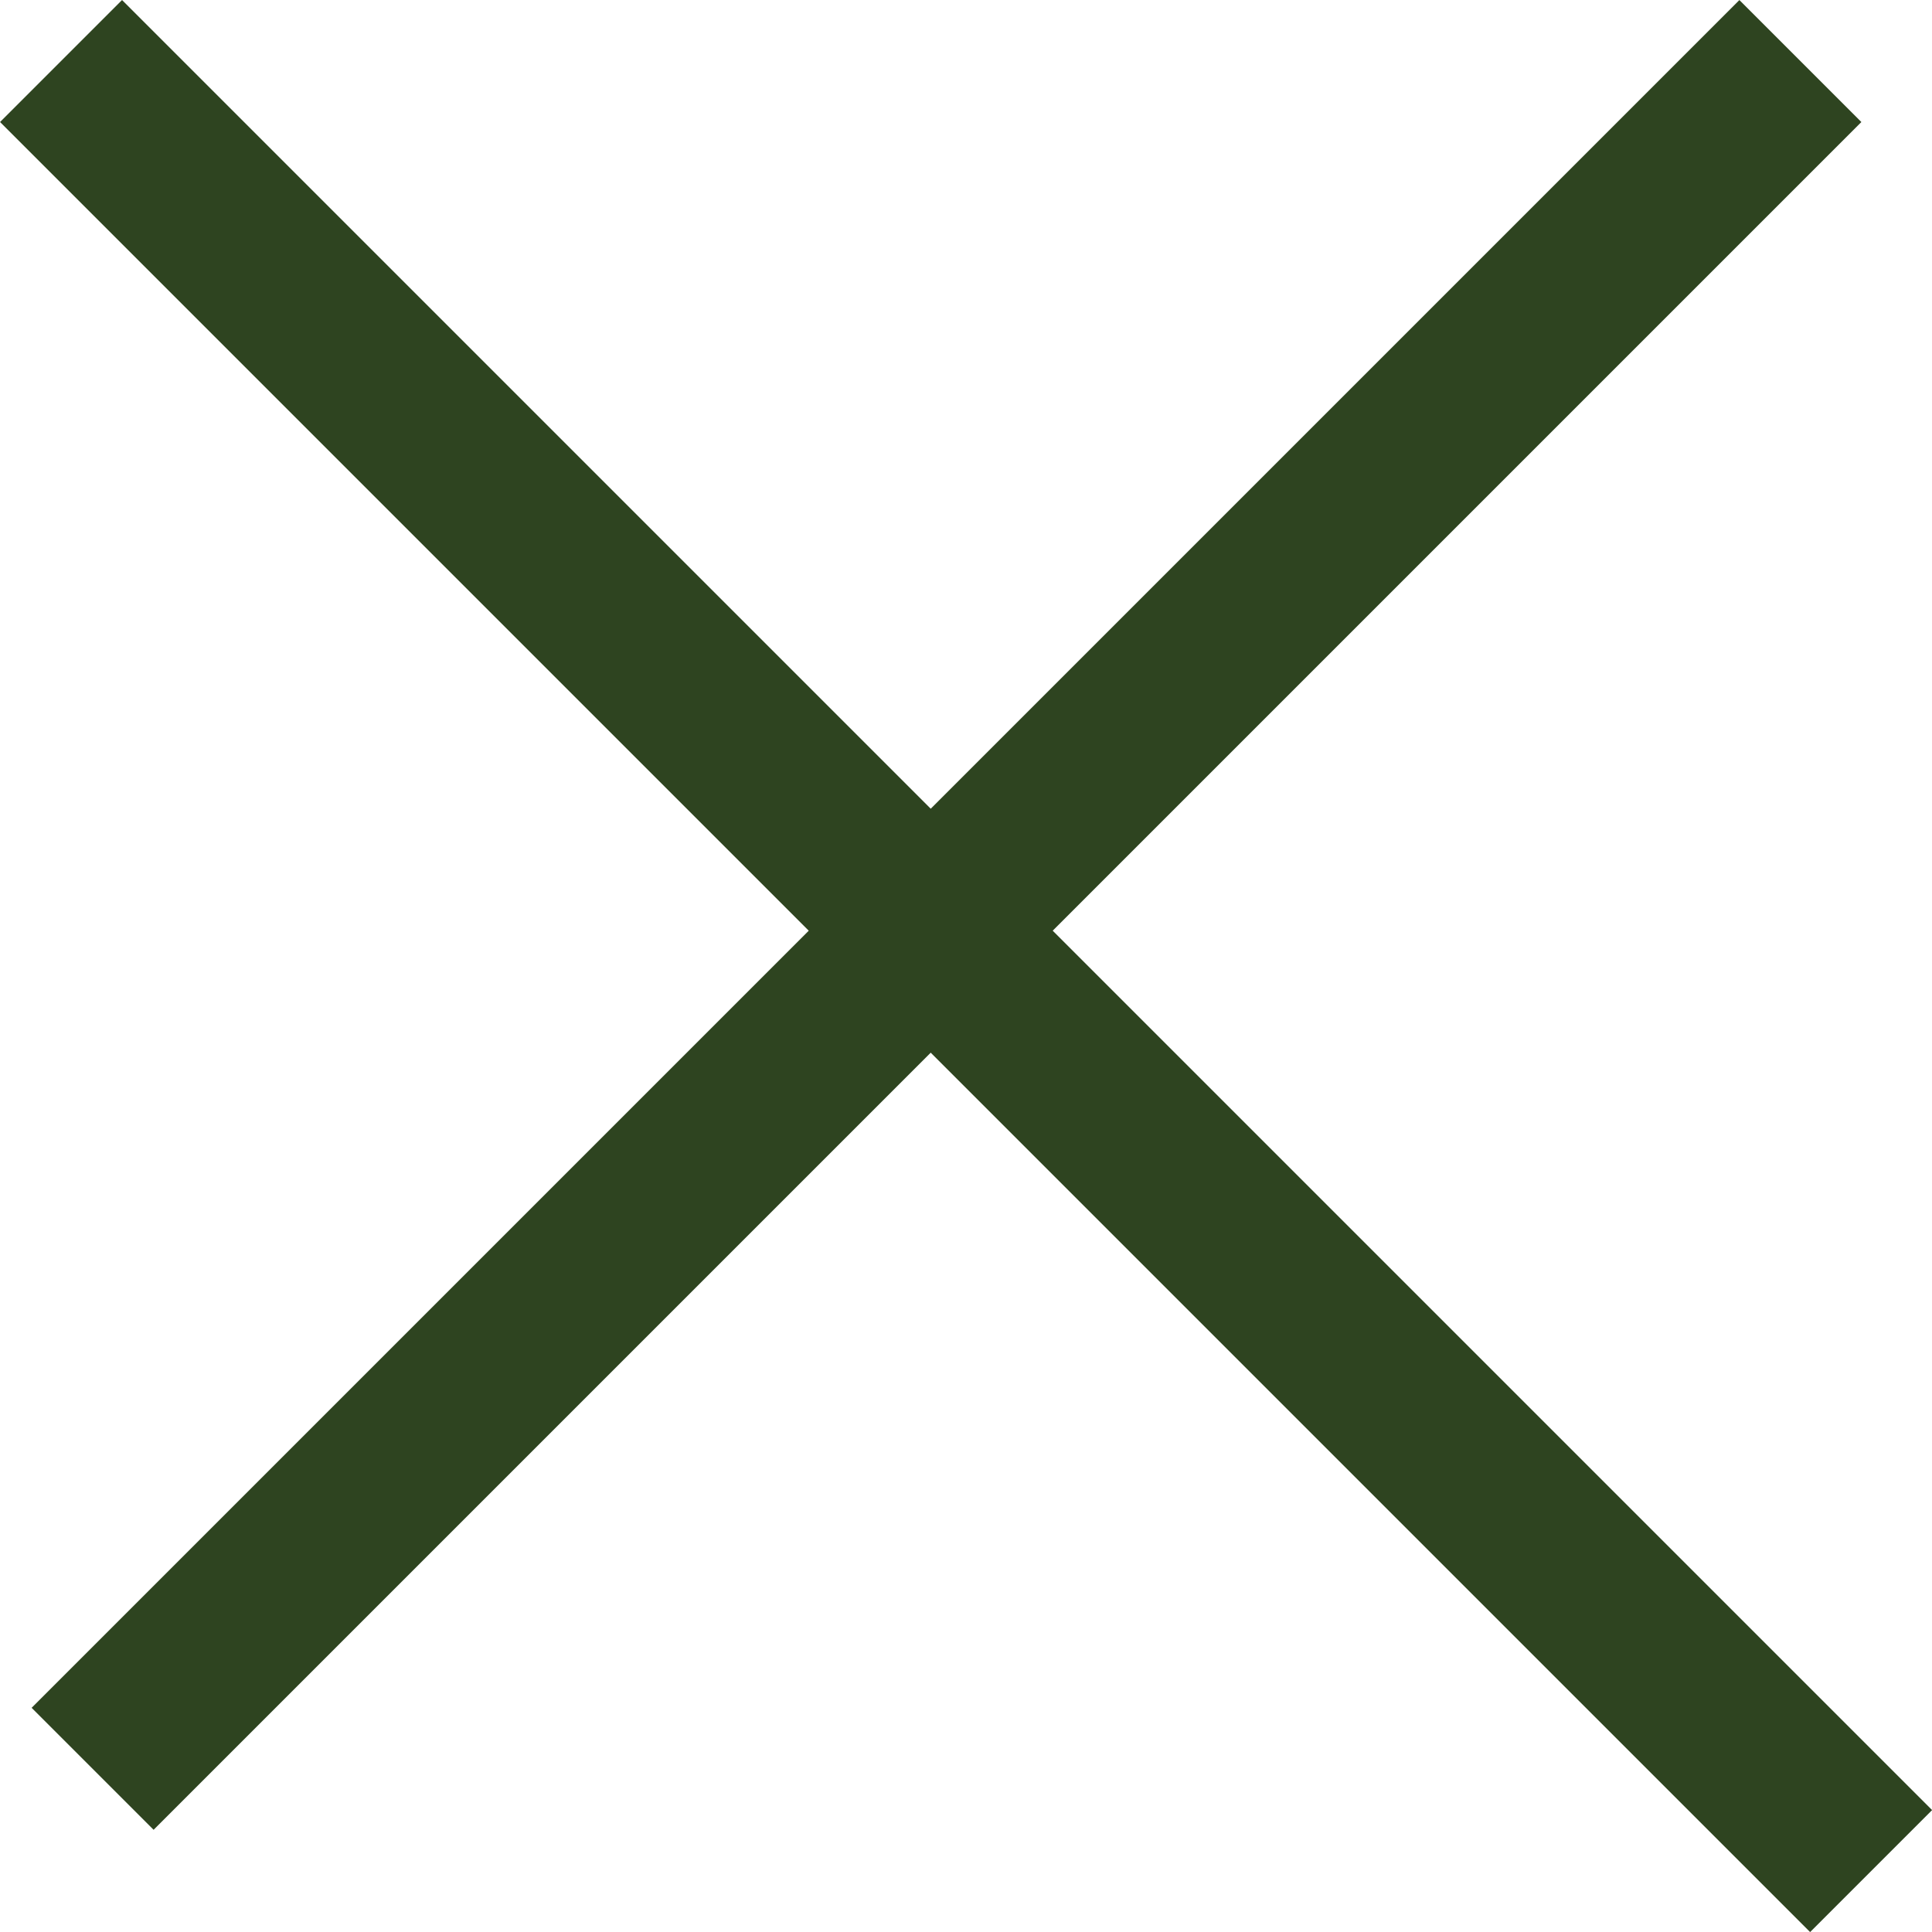 <svg xmlns="http://www.w3.org/2000/svg" width="16.799" height="16.799" viewBox="0 0 16.799 16.799">
    <g data-name="Grupo 5392">
        <g data-name="Grupo 5276">
            <path data-name="Línea 791" transform="rotate(-45 18.968 6.718)" style="fill:none;stroke:#2e4420;stroke-width:1.5px" d="M0 0h21"/>
            <path data-name="Línea 792" transform="rotate(45 -.375 .906)" style="fill:none;stroke:#2e4420;stroke-width:1.5px" d="M0 0h22.258"/>
        </g>
    </g>
</svg>
